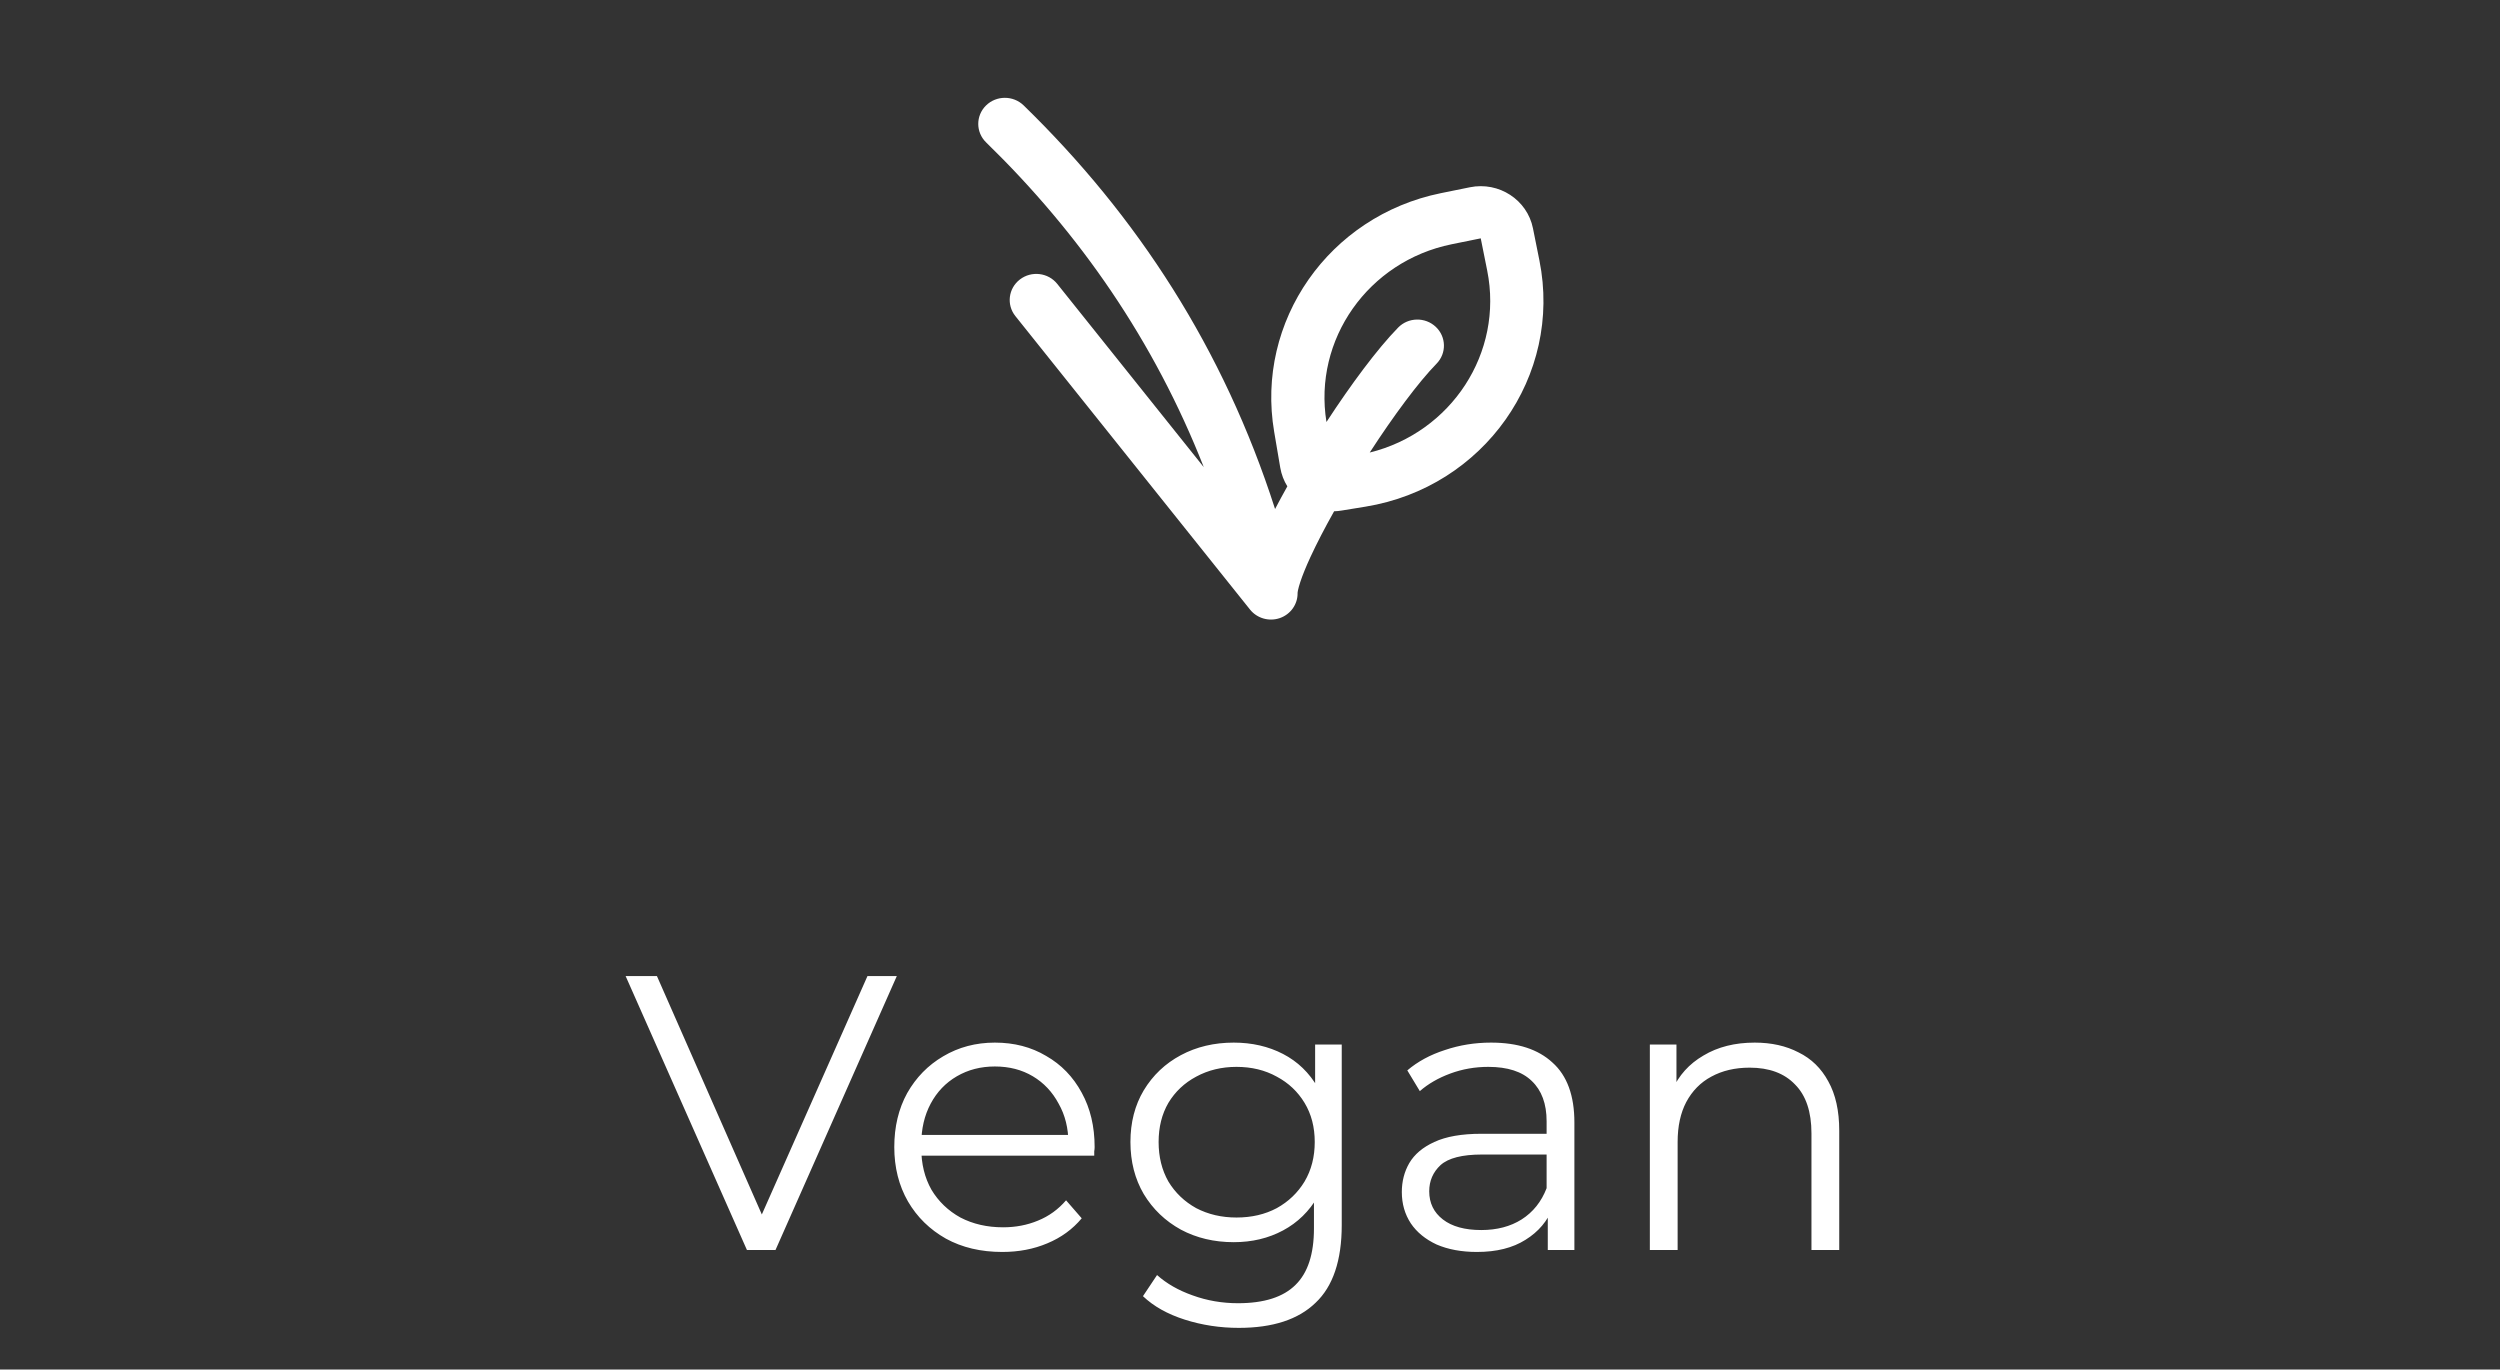 <svg width="115" height="63" viewBox="0 0 115 63" fill="none" xmlns="http://www.w3.org/2000/svg">
<rect x="0" y="0" width="115" height="63" fill="#333333" stroke="none"/>
<path fill-rule="evenodd" clip-rule="evenodd" d="M45.362 6.551C44.882 6.085 44.879 5.325 45.355 4.854C45.832 4.384 46.607 4.382 47.087 4.848C52.313 9.937 56.287 16.041 58.653 23.415C58.83 23.076 59.019 22.727 59.218 22.372C59.059 22.117 58.946 21.827 58.892 21.514L58.612 19.864C57.747 14.779 61.134 9.932 66.283 8.885L67.617 8.614C68.95 8.343 70.253 9.191 70.516 10.501L70.813 11.981C71.88 17.291 68.261 22.416 62.815 23.306L61.709 23.486C61.595 23.505 61.482 23.516 61.369 23.519C60.943 24.278 60.57 24.996 60.281 25.622C60.071 26.078 59.913 26.467 59.812 26.777C59.761 26.932 59.728 27.055 59.708 27.149C59.691 27.231 59.689 27.271 59.689 27.278C59.698 27.794 59.37 28.258 58.875 28.431C58.379 28.603 57.826 28.446 57.501 28.04L46.707 14.54C46.29 14.019 46.383 13.264 46.916 12.855C47.448 12.447 48.217 12.538 48.634 13.06L55.374 21.489C53.085 15.671 49.676 10.752 45.362 6.551ZM63.007 20.817C66.756 19.892 69.172 16.231 68.411 12.445L68.114 10.964L66.78 11.235C62.938 12.016 60.404 15.619 61.017 19.412C62.146 17.683 63.351 16.055 64.313 15.07C64.78 14.591 65.555 14.575 66.044 15.033C66.532 15.492 66.549 16.251 66.081 16.73C65.248 17.583 64.108 19.12 63.007 20.817Z" fill="white"/>
<path d="M34.359 57.5L28.779 44.9H30.219L35.439 56.762H34.647L39.903 44.9H41.253L35.673 57.5H34.359ZM46.105 57.59C45.121 57.59 44.257 57.386 43.513 56.978C42.769 56.558 42.187 55.988 41.767 55.268C41.347 54.536 41.137 53.702 41.137 52.766C41.137 51.83 41.335 51.002 41.731 50.282C42.139 49.562 42.691 48.998 43.387 48.59C44.095 48.17 44.887 47.96 45.763 47.96C46.651 47.96 47.437 48.164 48.121 48.572C48.817 48.968 49.363 49.532 49.759 50.264C50.155 50.984 50.353 51.818 50.353 52.766C50.353 52.826 50.347 52.892 50.335 52.964C50.335 53.024 50.335 53.09 50.335 53.162H42.109V52.208H49.651L49.147 52.586C49.147 51.902 48.997 51.296 48.697 50.768C48.409 50.228 48.013 49.808 47.509 49.508C47.005 49.208 46.423 49.058 45.763 49.058C45.115 49.058 44.533 49.208 44.017 49.508C43.501 49.808 43.099 50.228 42.811 50.768C42.523 51.308 42.379 51.926 42.379 52.622V52.82C42.379 53.54 42.535 54.176 42.847 54.728C43.171 55.268 43.615 55.694 44.179 56.006C44.755 56.306 45.409 56.456 46.141 56.456C46.717 56.456 47.251 56.354 47.743 56.15C48.247 55.946 48.679 55.634 49.039 55.214L49.759 56.042C49.339 56.546 48.811 56.93 48.175 57.194C47.551 57.458 46.861 57.59 46.105 57.59ZM56.986 61.082C56.122 61.082 55.294 60.956 54.502 60.704C53.71 60.452 53.068 60.092 52.576 59.624L53.224 58.652C53.668 59.048 54.214 59.36 54.862 59.588C55.522 59.828 56.218 59.948 56.95 59.948C58.15 59.948 59.032 59.666 59.596 59.102C60.16 58.55 60.442 57.686 60.442 56.51V54.152L60.622 52.532L60.496 50.912V48.05H61.72V56.348C61.72 57.98 61.318 59.174 60.514 59.93C59.722 60.698 58.546 61.082 56.986 61.082ZM56.752 57.14C55.852 57.14 55.042 56.948 54.322 56.564C53.602 56.168 53.032 55.622 52.612 54.926C52.204 54.23 52 53.432 52 52.532C52 51.632 52.204 50.84 52.612 50.156C53.032 49.46 53.602 48.92 54.322 48.536C55.042 48.152 55.852 47.96 56.752 47.96C57.592 47.96 58.348 48.134 59.02 48.482C59.692 48.83 60.226 49.346 60.622 50.03C61.018 50.714 61.216 51.548 61.216 52.532C61.216 53.516 61.018 54.35 60.622 55.034C60.226 55.718 59.692 56.24 59.02 56.6C58.348 56.96 57.592 57.14 56.752 57.14ZM56.878 56.006C57.574 56.006 58.192 55.862 58.732 55.574C59.272 55.274 59.698 54.866 60.01 54.35C60.322 53.822 60.478 53.216 60.478 52.532C60.478 51.848 60.322 51.248 60.01 50.732C59.698 50.216 59.272 49.814 58.732 49.526C58.192 49.226 57.574 49.076 56.878 49.076C56.194 49.076 55.576 49.226 55.024 49.526C54.484 49.814 54.058 50.216 53.746 50.732C53.446 51.248 53.296 51.848 53.296 52.532C53.296 53.216 53.446 53.822 53.746 54.35C54.058 54.866 54.484 55.274 55.024 55.574C55.576 55.862 56.194 56.006 56.878 56.006ZM71.198 57.5V55.412L71.144 55.07V51.578C71.144 50.774 70.916 50.156 70.46 49.724C70.016 49.292 69.35 49.076 68.462 49.076C67.85 49.076 67.268 49.178 66.716 49.382C66.164 49.586 65.696 49.856 65.312 50.192L64.736 49.238C65.216 48.83 65.792 48.518 66.464 48.302C67.136 48.074 67.844 47.96 68.588 47.96C69.812 47.96 70.754 48.266 71.414 48.878C72.086 49.478 72.422 50.396 72.422 51.632V57.5H71.198ZM67.94 57.59C67.232 57.59 66.614 57.476 66.086 57.248C65.57 57.008 65.174 56.684 64.898 56.276C64.622 55.856 64.484 55.376 64.484 54.836C64.484 54.344 64.598 53.9 64.826 53.504C65.066 53.096 65.45 52.772 65.978 52.532C66.518 52.28 67.238 52.154 68.138 52.154H71.396V53.108H68.174C67.262 53.108 66.626 53.27 66.266 53.594C65.918 53.918 65.744 54.32 65.744 54.8C65.744 55.34 65.954 55.772 66.374 56.096C66.794 56.42 67.382 56.582 68.138 56.582C68.858 56.582 69.476 56.42 69.992 56.096C70.52 55.76 70.904 55.28 71.144 54.656L71.432 55.538C71.192 56.162 70.772 56.66 70.172 57.032C69.584 57.404 68.84 57.59 67.94 57.59ZM80.717 47.96C81.485 47.96 82.157 48.11 82.733 48.41C83.321 48.698 83.777 49.142 84.101 49.742C84.437 50.342 84.605 51.098 84.605 52.01V57.5H83.327V52.136C83.327 51.14 83.075 50.39 82.571 49.886C82.079 49.37 81.383 49.112 80.483 49.112C79.811 49.112 79.223 49.25 78.719 49.526C78.227 49.79 77.843 50.18 77.567 50.696C77.303 51.2 77.171 51.812 77.171 52.532V57.5H75.893V48.05H77.117V50.642L76.919 50.156C77.219 49.472 77.699 48.938 78.359 48.554C79.019 48.158 79.805 47.96 80.717 47.96Z" fill="white"/>
</svg>
